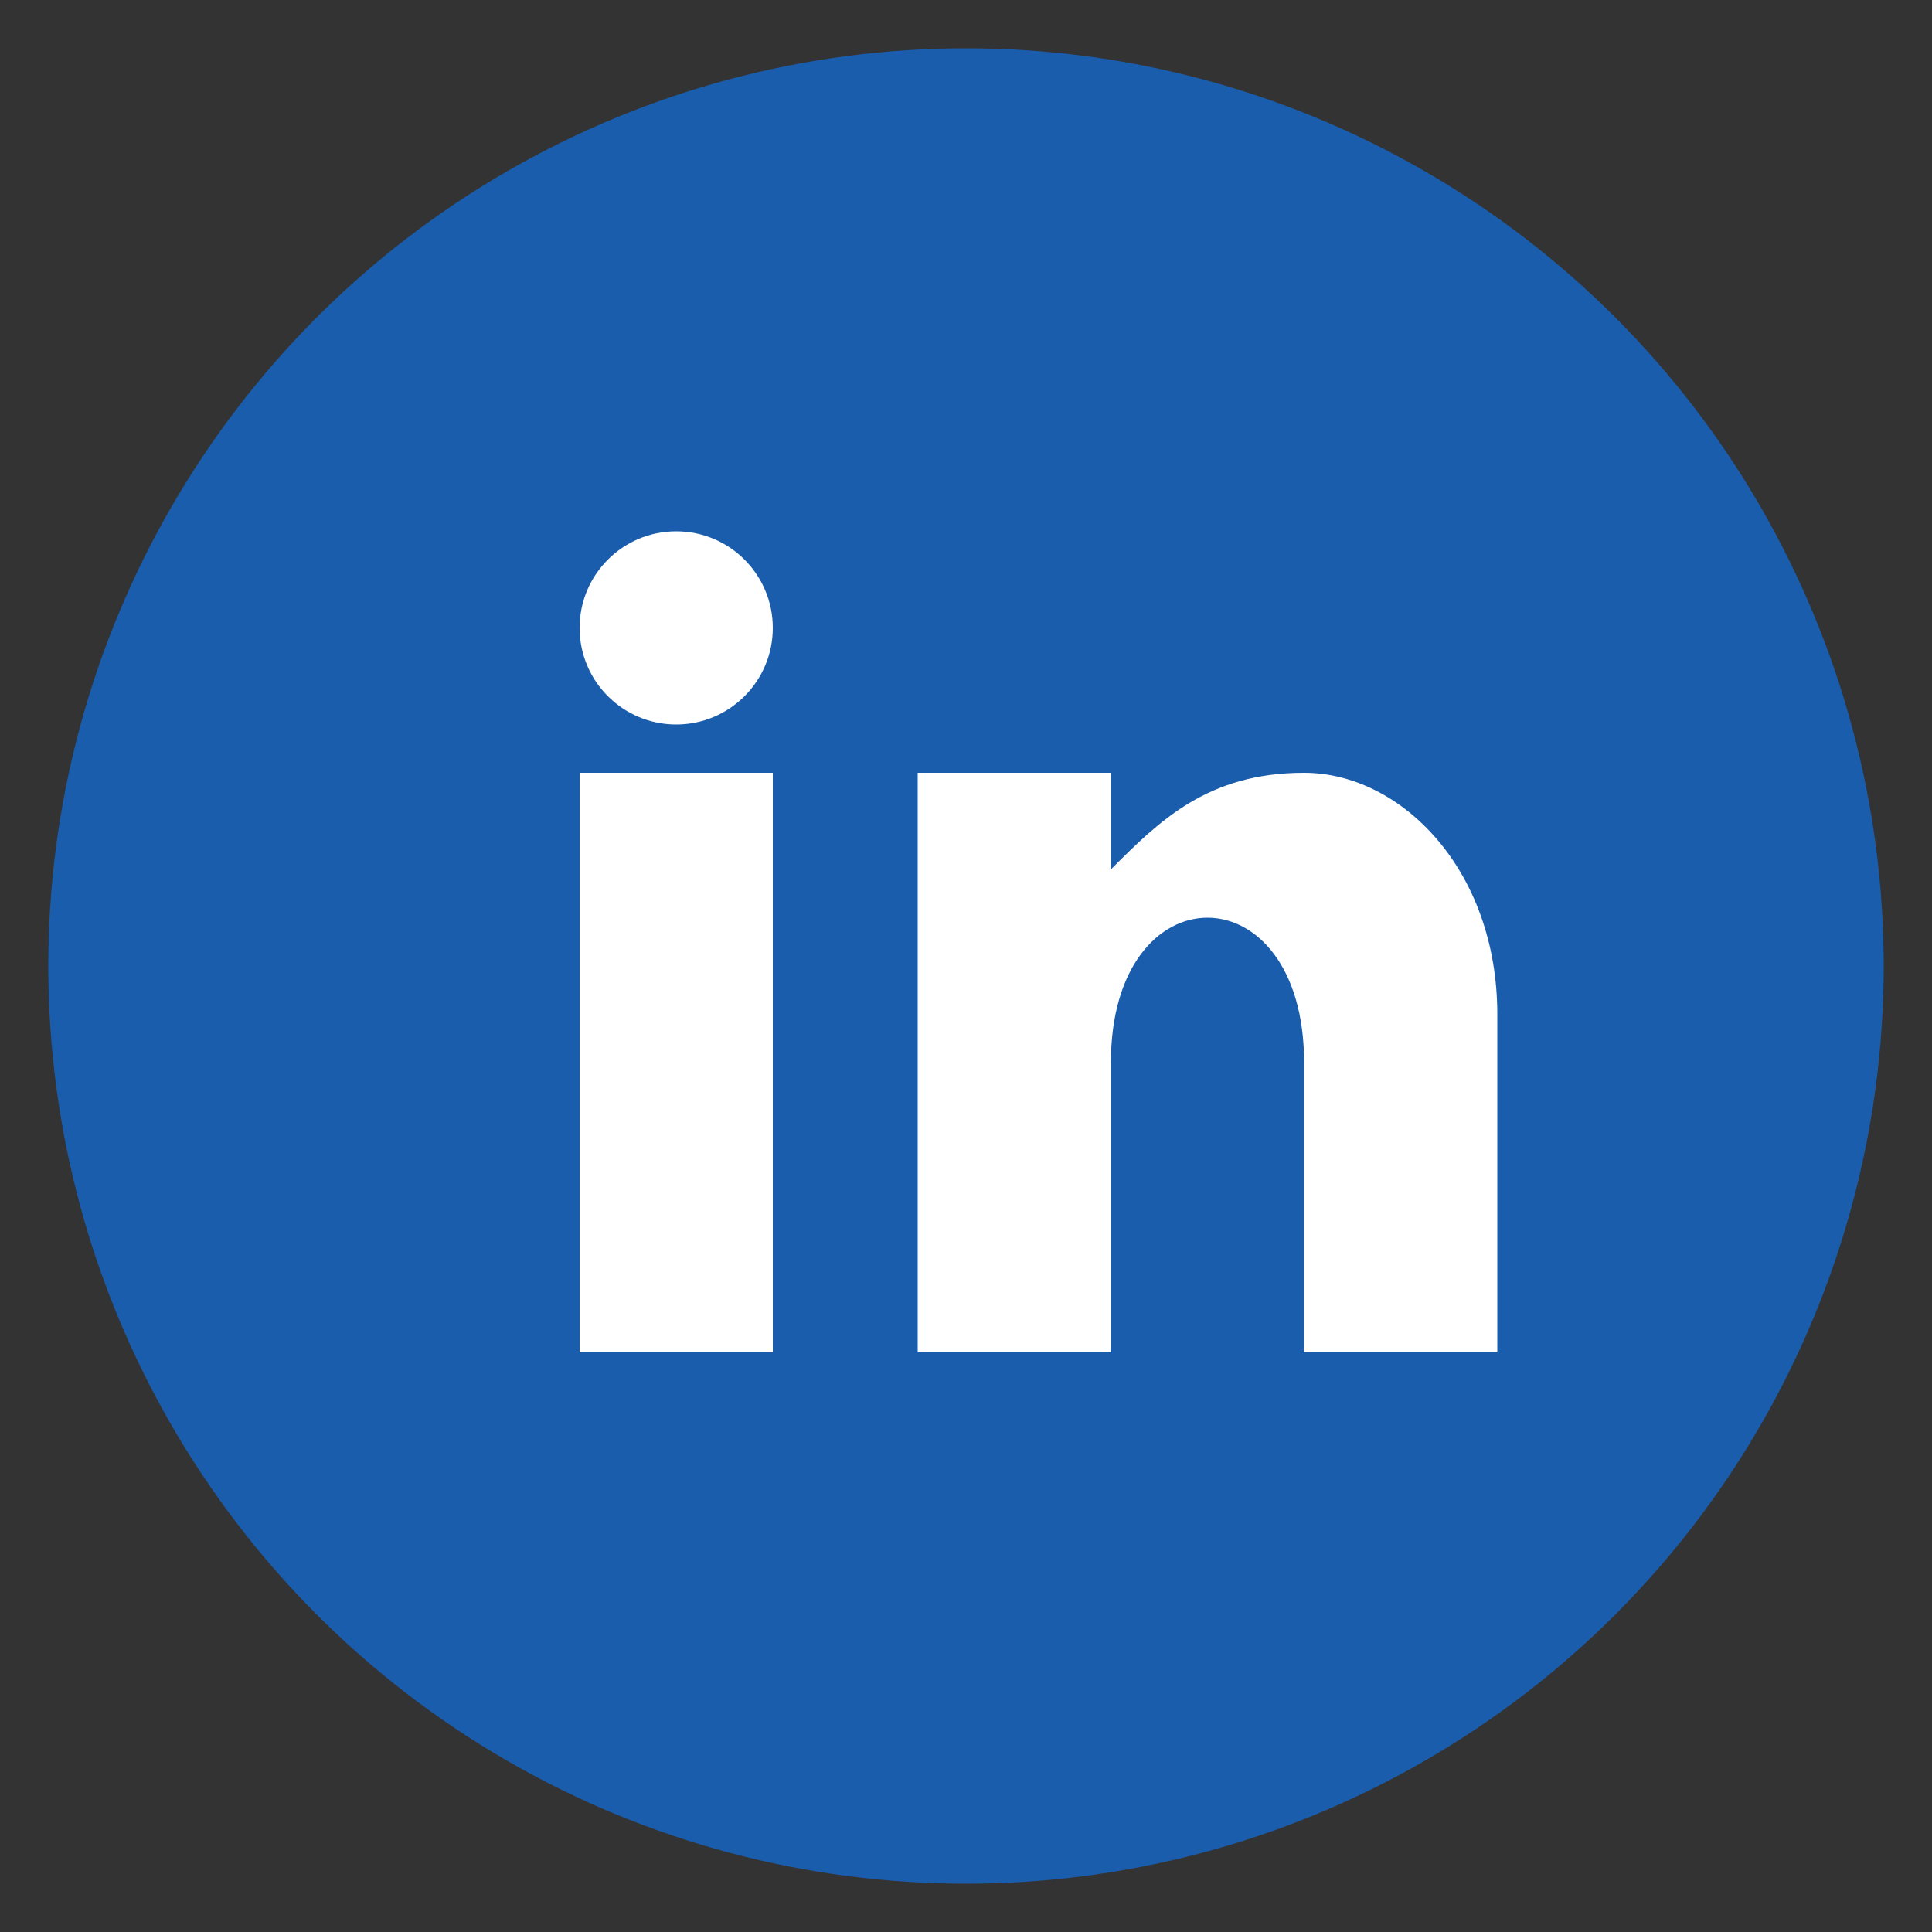 <svg xmlns="http://www.w3.org/2000/svg" viewBox="0 0 40 40" width="40" height="40">
  <rect x="0" y="0" width="40" height="40" fill="#333333" stroke="none"/>
  <!-- Ikona LinkedIn -->
  <circle cx="20" cy="20" r="19" fill="#1a5dad"/>
  
  <!-- Logo LinkedIn -->
  <rect x="12" y="16" width="4" height="12" fill="white"/>
  <circle cx="14" cy="13" r="2" fill="white"/>
  <path d="M19,16 L19,28 L23,28 L23,22 C23,20 24,19 25,19 C26,19 27,20 27,22 L27,28 L31,28 L31,21 C31,18 29,16 27,16 C25,16 24,17 23,18 L23,16 Z" fill="white"/>
</svg>
